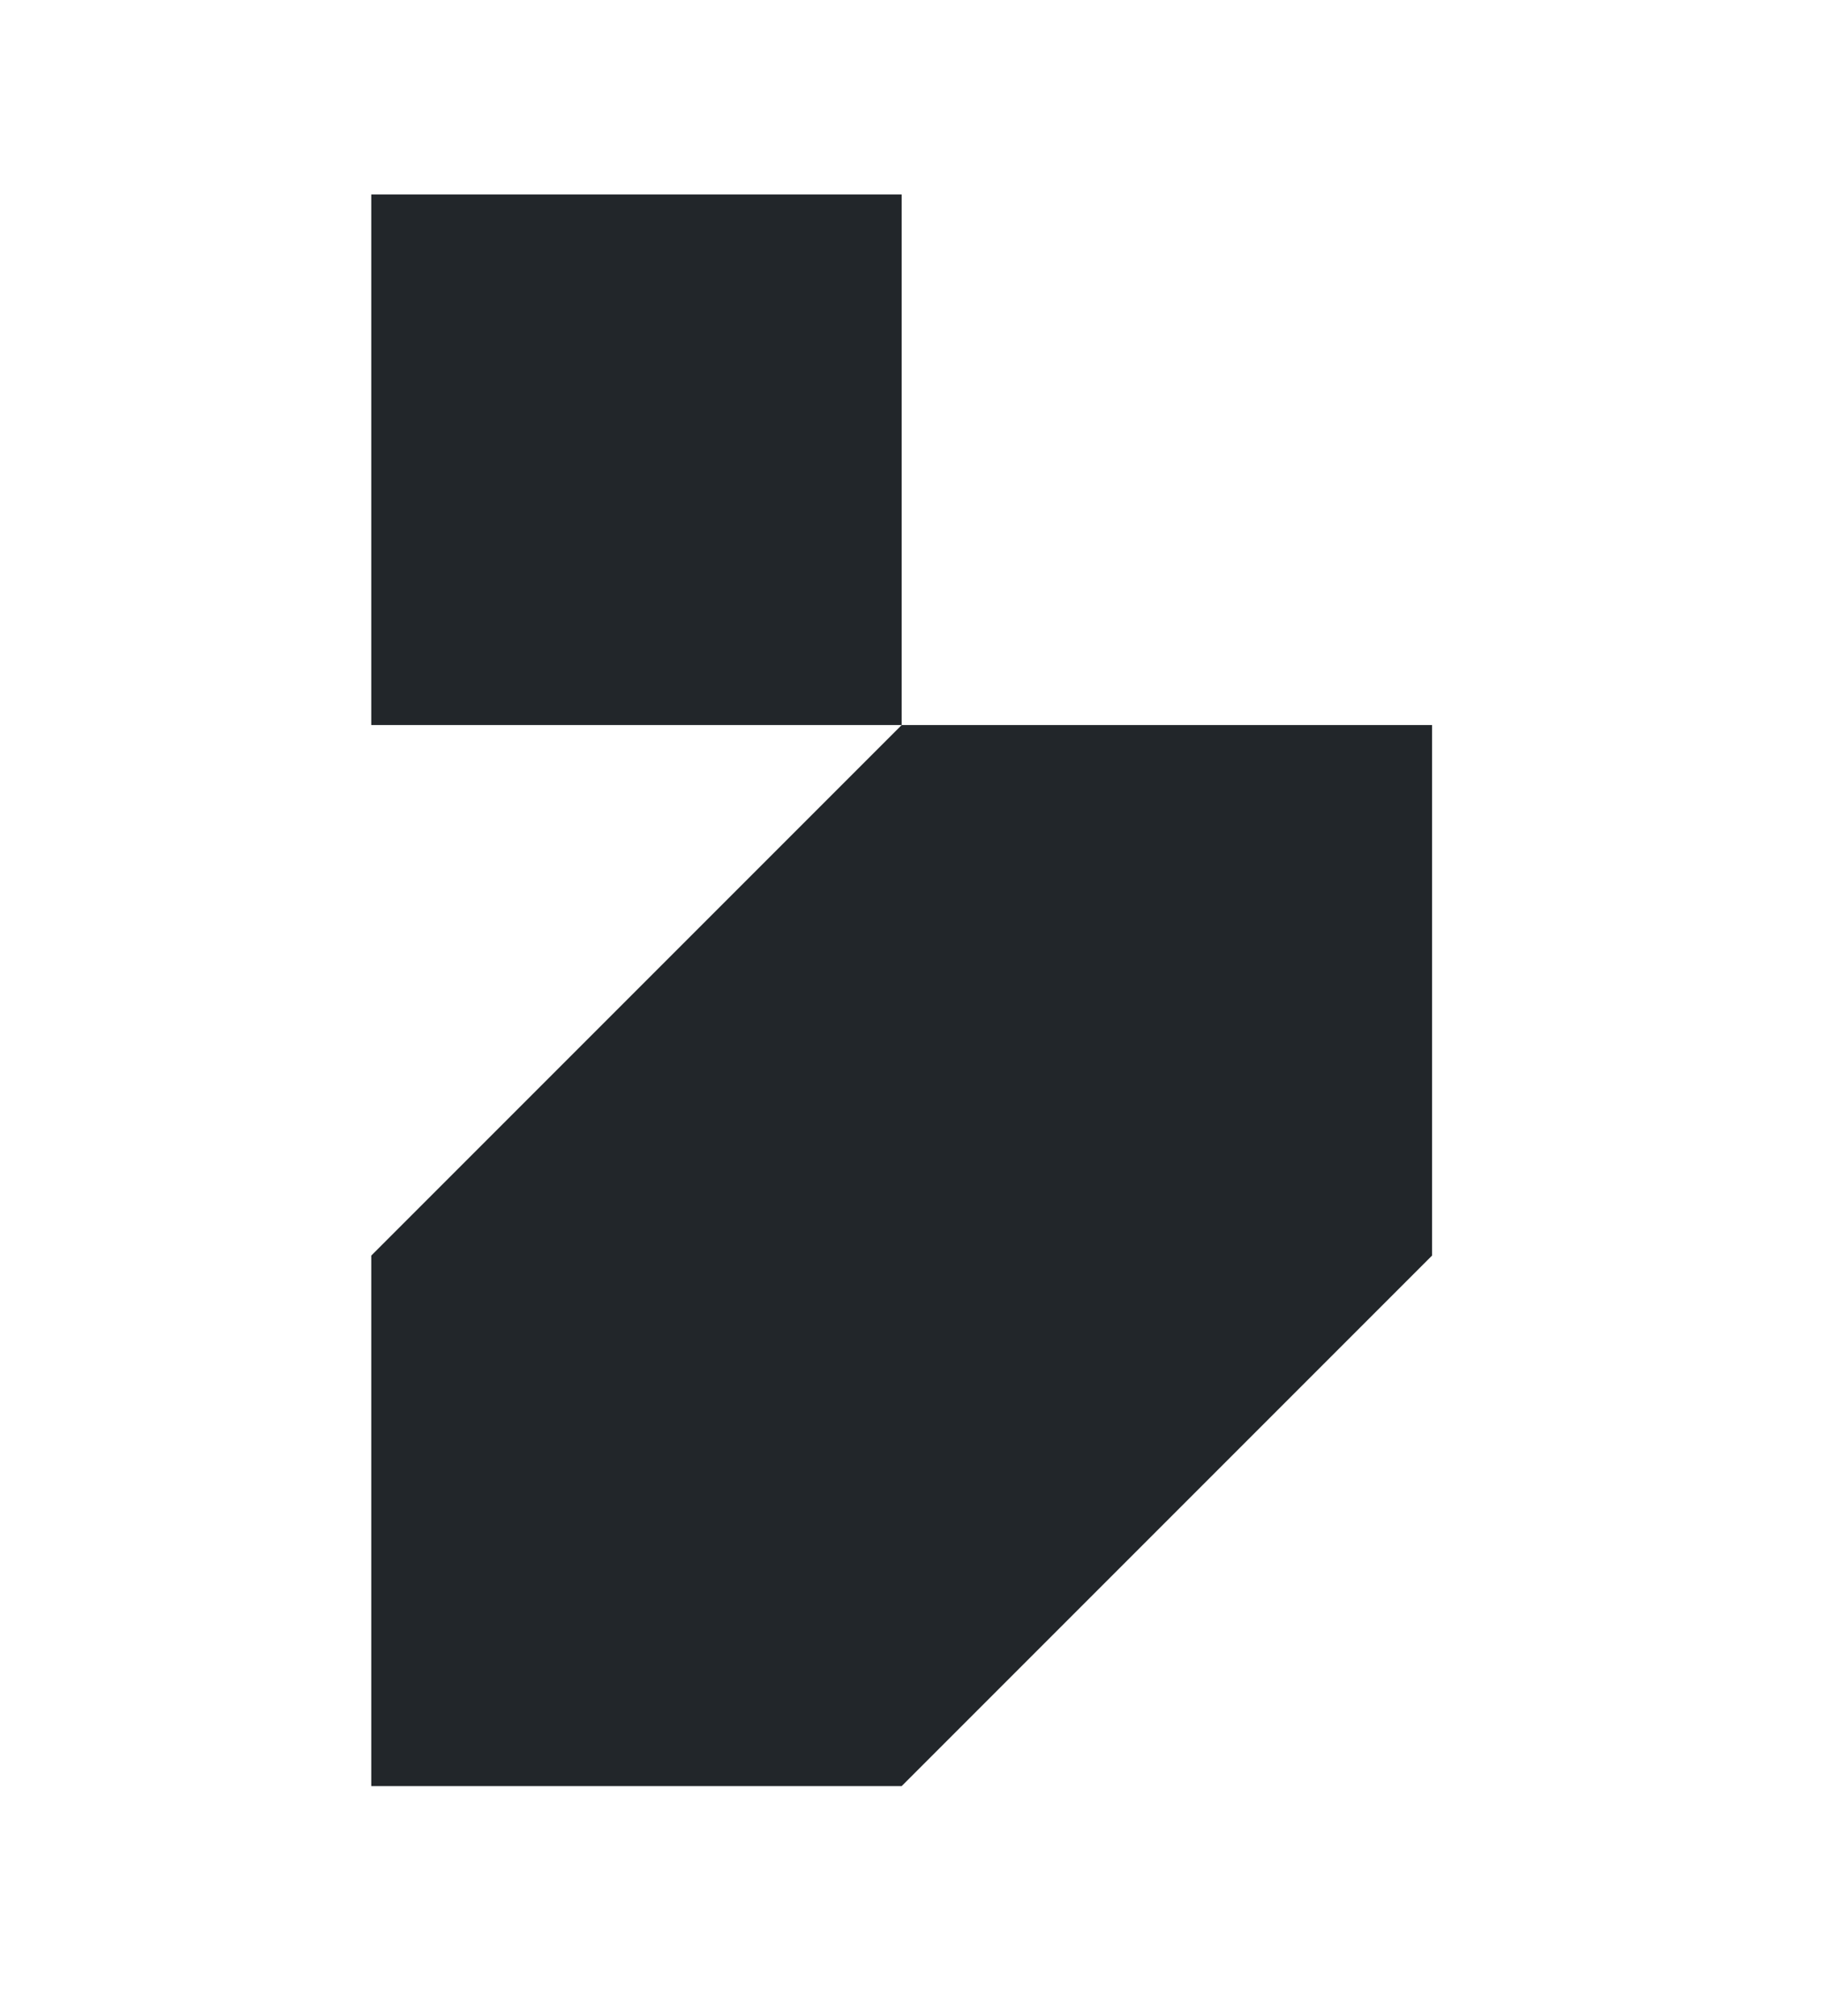 <svg width="206" height="228" viewBox="0 0 206 228" fill="none" xmlns="http://www.w3.org/2000/svg">
<path d="M102 22H42V82H102V22Z" fill="#22262A"/>
<path d="M102 82L42 142V202H102L162 142V82H102Z" fill="#22262A"/>
</svg>
